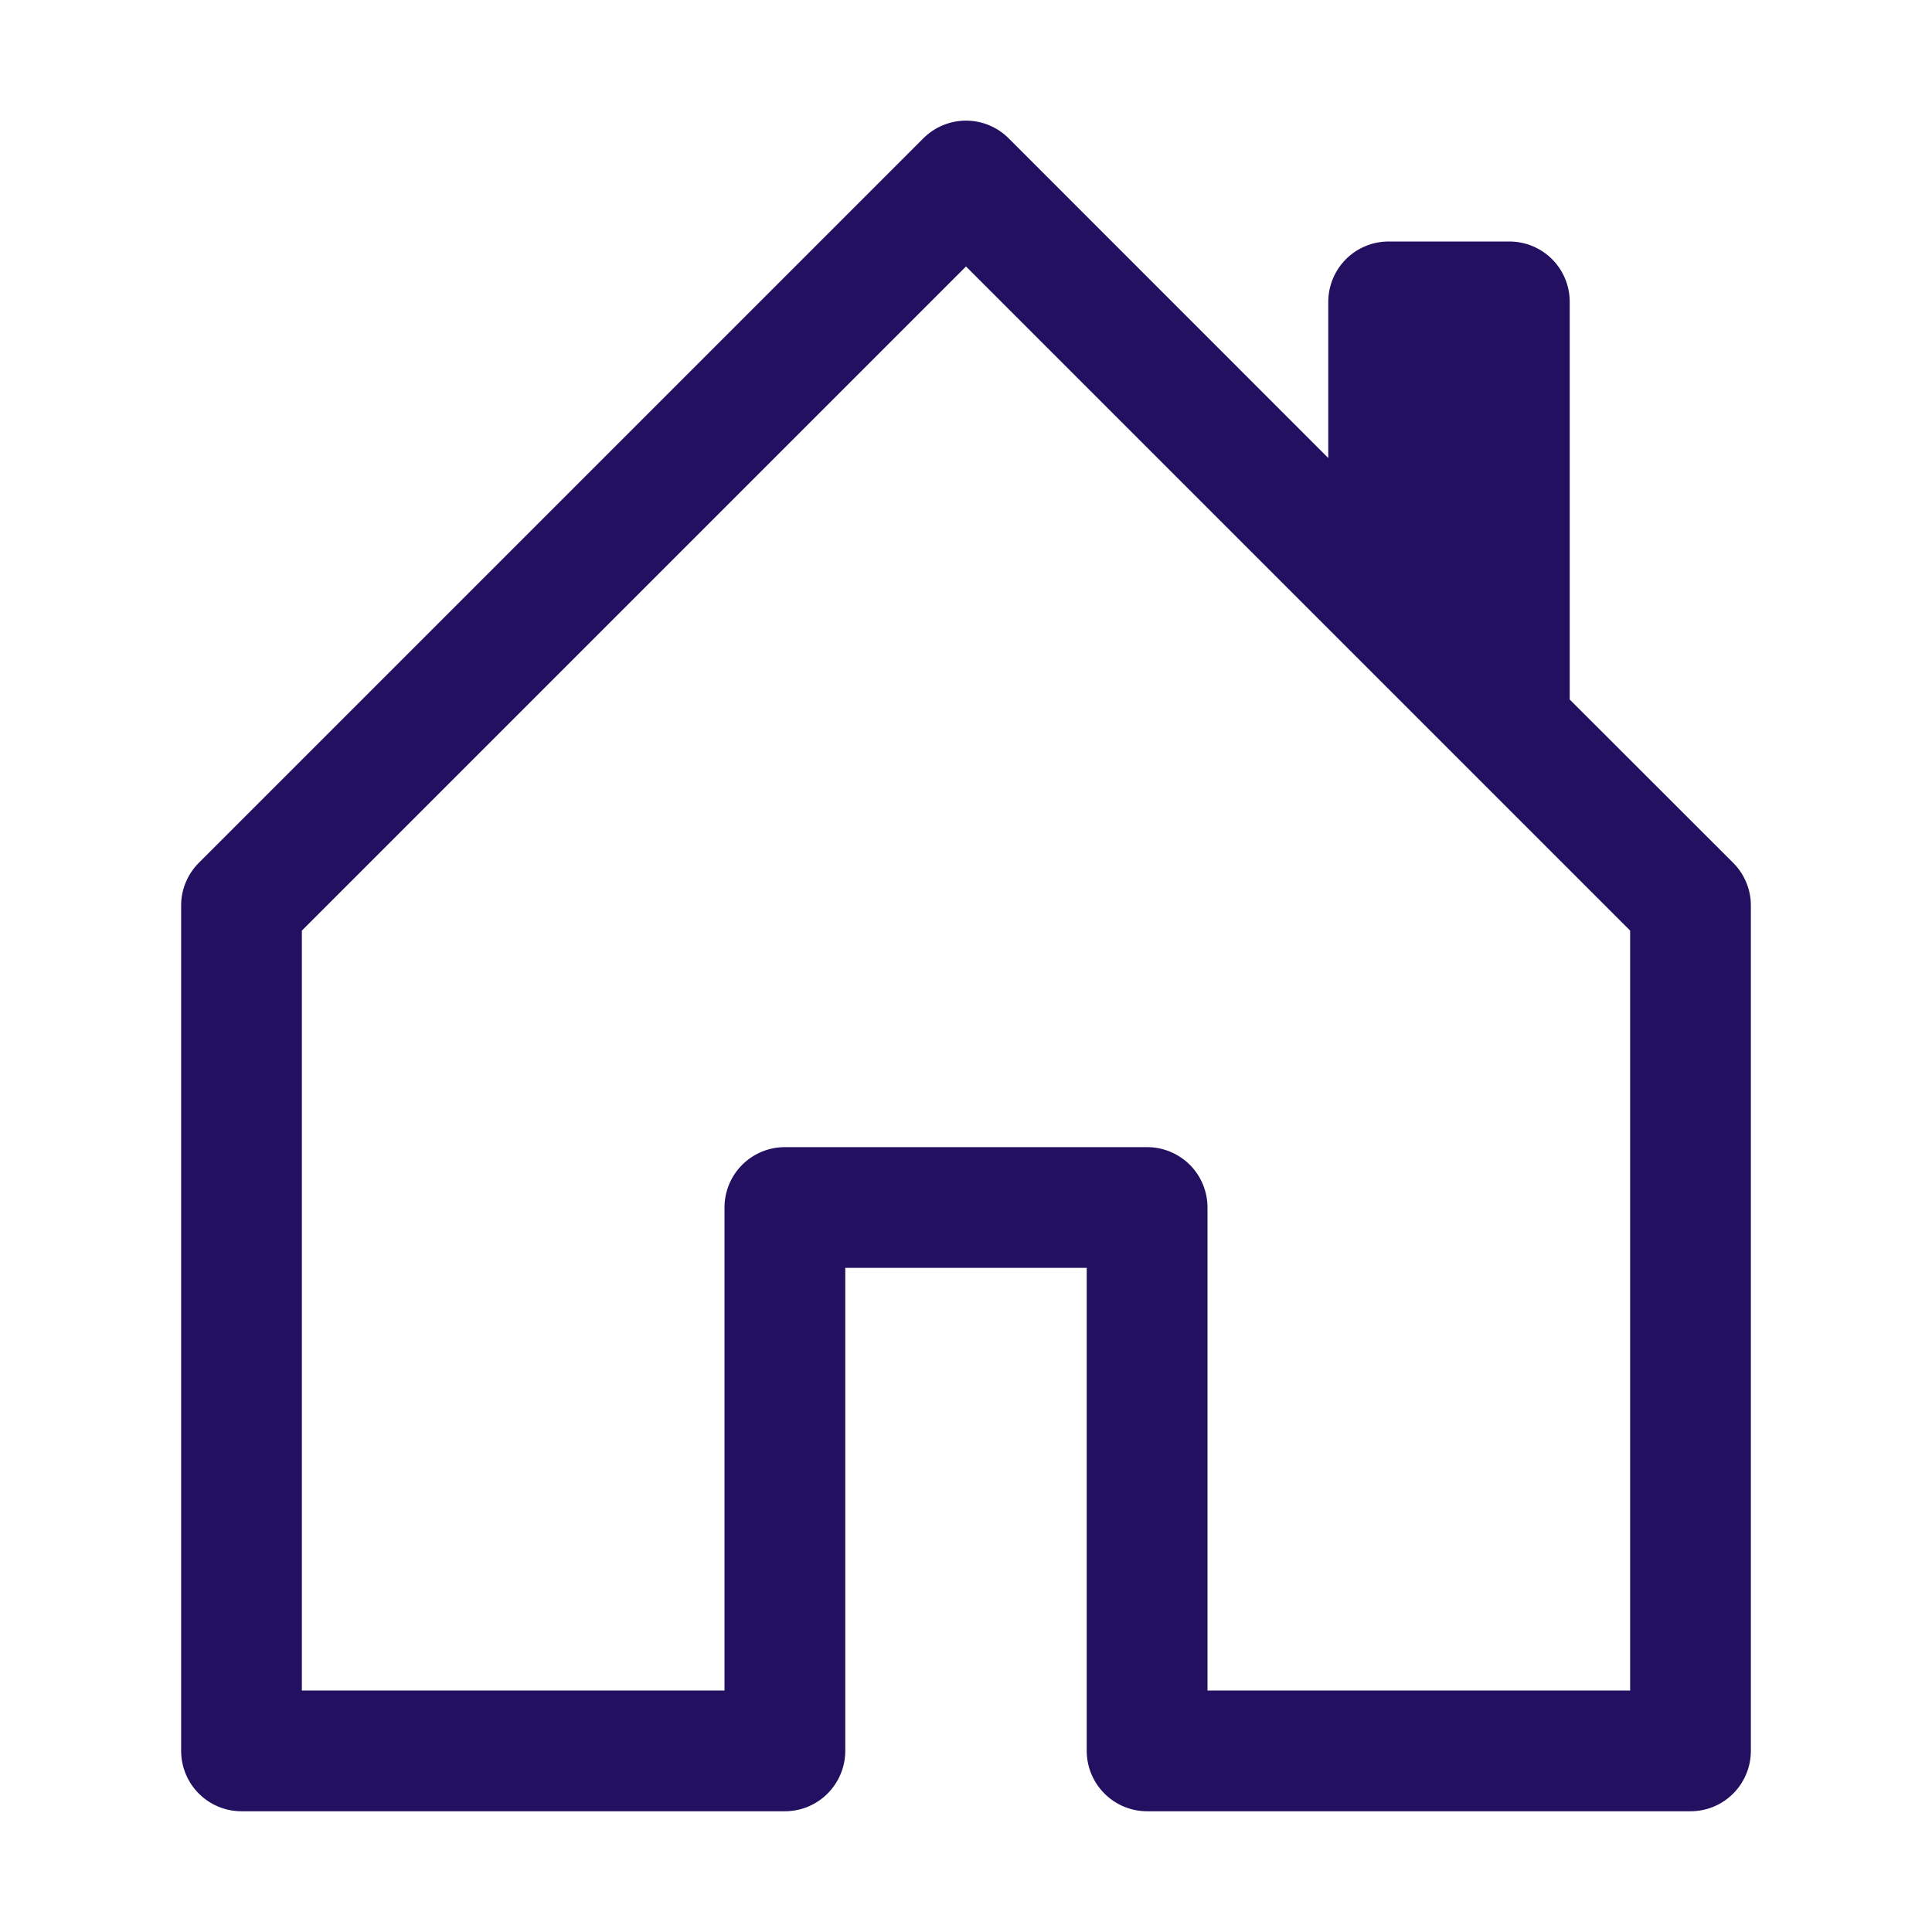<svg xmlns="http://www.w3.org/2000/svg" width="41" height="41" viewBox="0 0 41 41" fill="none"><path d="M21.407 2.937C21.288 2.817 21.147 2.723 20.991 2.658C20.835 2.593 20.669 2.56 20.5 2.56C20.331 2.56 20.165 2.593 20.009 2.658C19.853 2.723 19.712 2.817 19.593 2.937L4.218 18.312C4.099 18.431 4.005 18.572 3.941 18.728C3.876 18.884 3.843 19.05 3.844 19.219V37.156C3.844 37.496 3.979 37.822 4.219 38.062C4.459 38.303 4.785 38.438 5.125 38.438H16.656C16.996 38.438 17.322 38.303 17.562 38.062C17.802 37.822 17.938 37.496 17.938 37.156V26.906H23.062V37.156C23.062 37.496 23.198 37.822 23.438 38.062C23.678 38.303 24.004 38.438 24.344 38.438H35.875C36.215 38.438 36.541 38.303 36.781 38.062C37.021 37.822 37.156 37.496 37.156 37.156V19.219C37.157 19.05 37.124 18.884 37.059 18.728C36.995 18.572 36.901 18.431 36.782 18.312L33.312 14.845V6.406C33.312 6.066 33.178 5.741 32.937 5.5C32.697 5.26 32.371 5.125 32.031 5.125H29.469C29.129 5.125 28.803 5.26 28.563 5.5C28.323 5.741 28.188 6.066 28.188 6.406V9.72L21.407 2.937ZM6.406 35.875V19.749L20.5 5.655L34.594 19.749V35.875H25.625V25.625C25.625 25.285 25.49 24.959 25.25 24.719C25.009 24.479 24.684 24.344 24.344 24.344H16.656C16.316 24.344 15.991 24.479 15.75 24.719C15.51 24.959 15.375 25.285 15.375 25.625V35.875H6.406Z" fill="#231060"></path></svg>